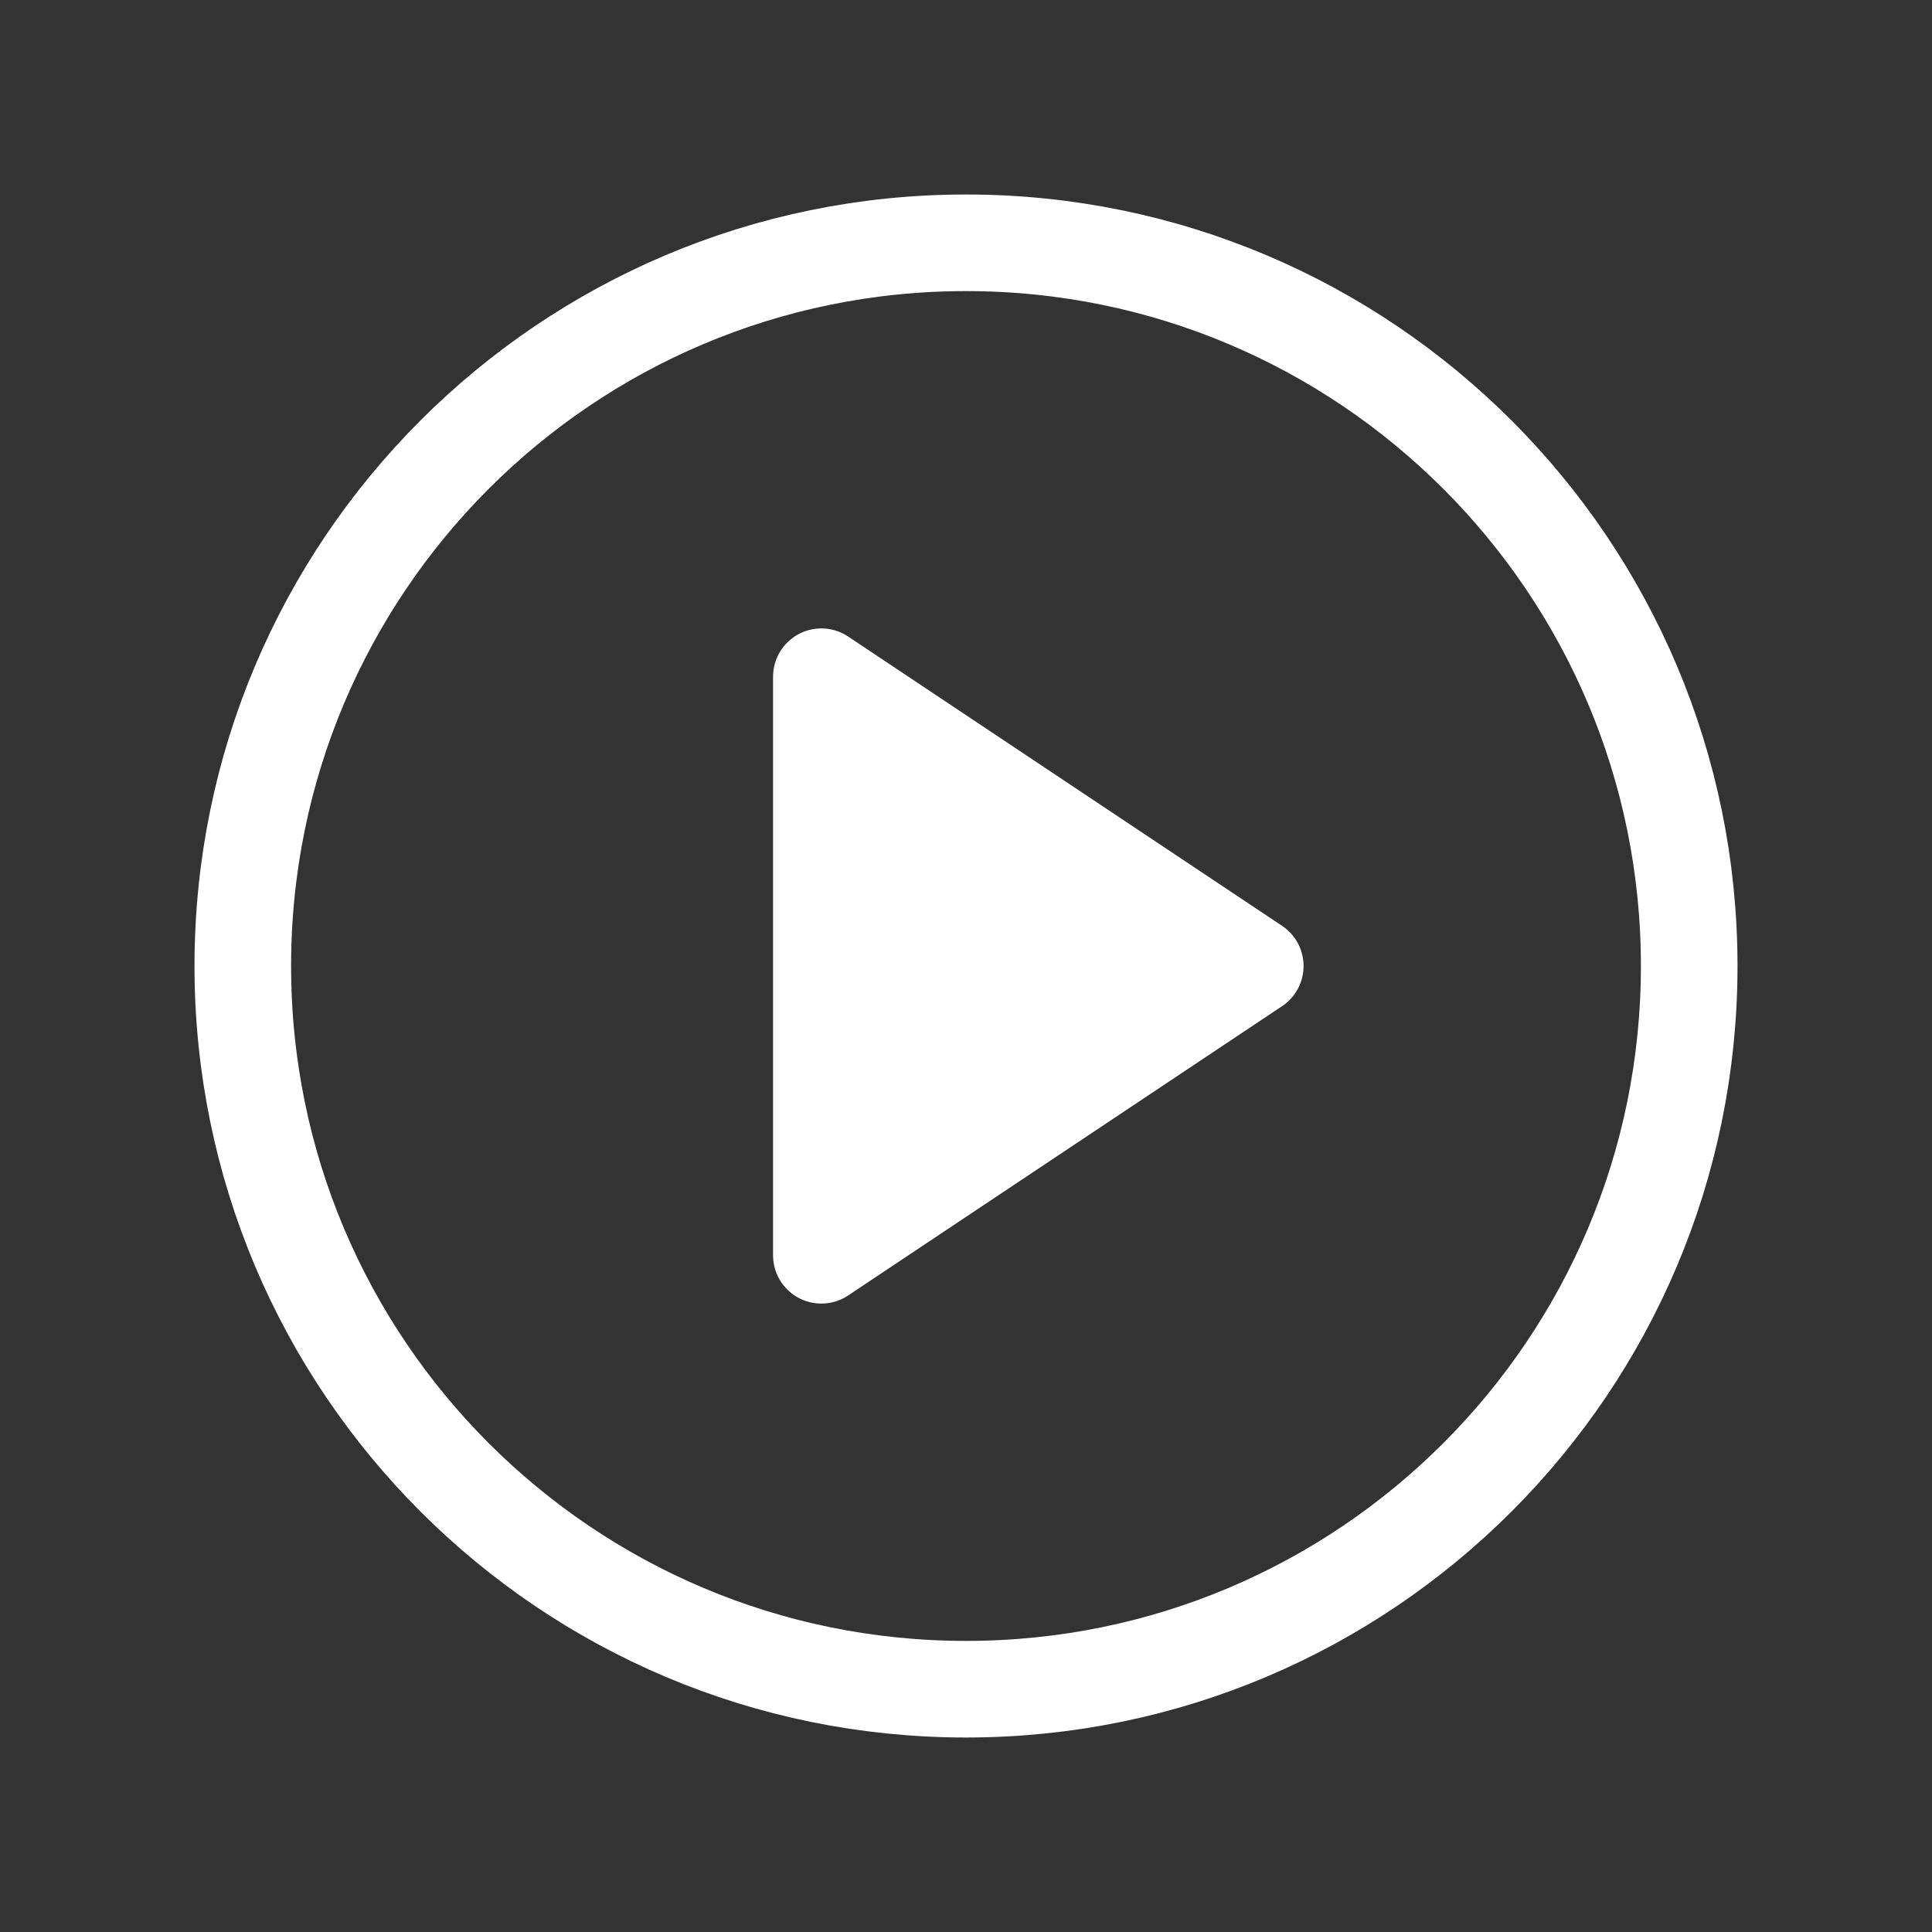<svg width="100" height="100" viewBox="0 0 100 100" fill="none" xmlns="http://www.w3.org/2000/svg">
<rect x="0" y="0" width="100" height="100" fill="#333333" stroke="none"/>
<g clip-path="url(#clip0_3263_219)">
<path d="M50 87.433C70.674 87.433 87.433 70.674 87.433 50C87.433 29.326 70.674 12.567 50 12.567C29.326 12.567 12.567 29.326 12.567 50C12.567 70.674 29.326 87.433 50 87.433Z" stroke="white" stroke-width="5" stroke-linecap="round" stroke-linejoin="round"/>
<path d="M42.513 35.027L64.973 50L42.513 64.973V35.027Z" fill="white" stroke="white" stroke-width="5" stroke-linecap="round" stroke-linejoin="round"/>
</g>
<defs>
<clipPath id="clip0_3263_219">
<rect width="80" height="80" fill="white" transform="translate(10 10)"/>
</clipPath>
</defs>
</svg>
